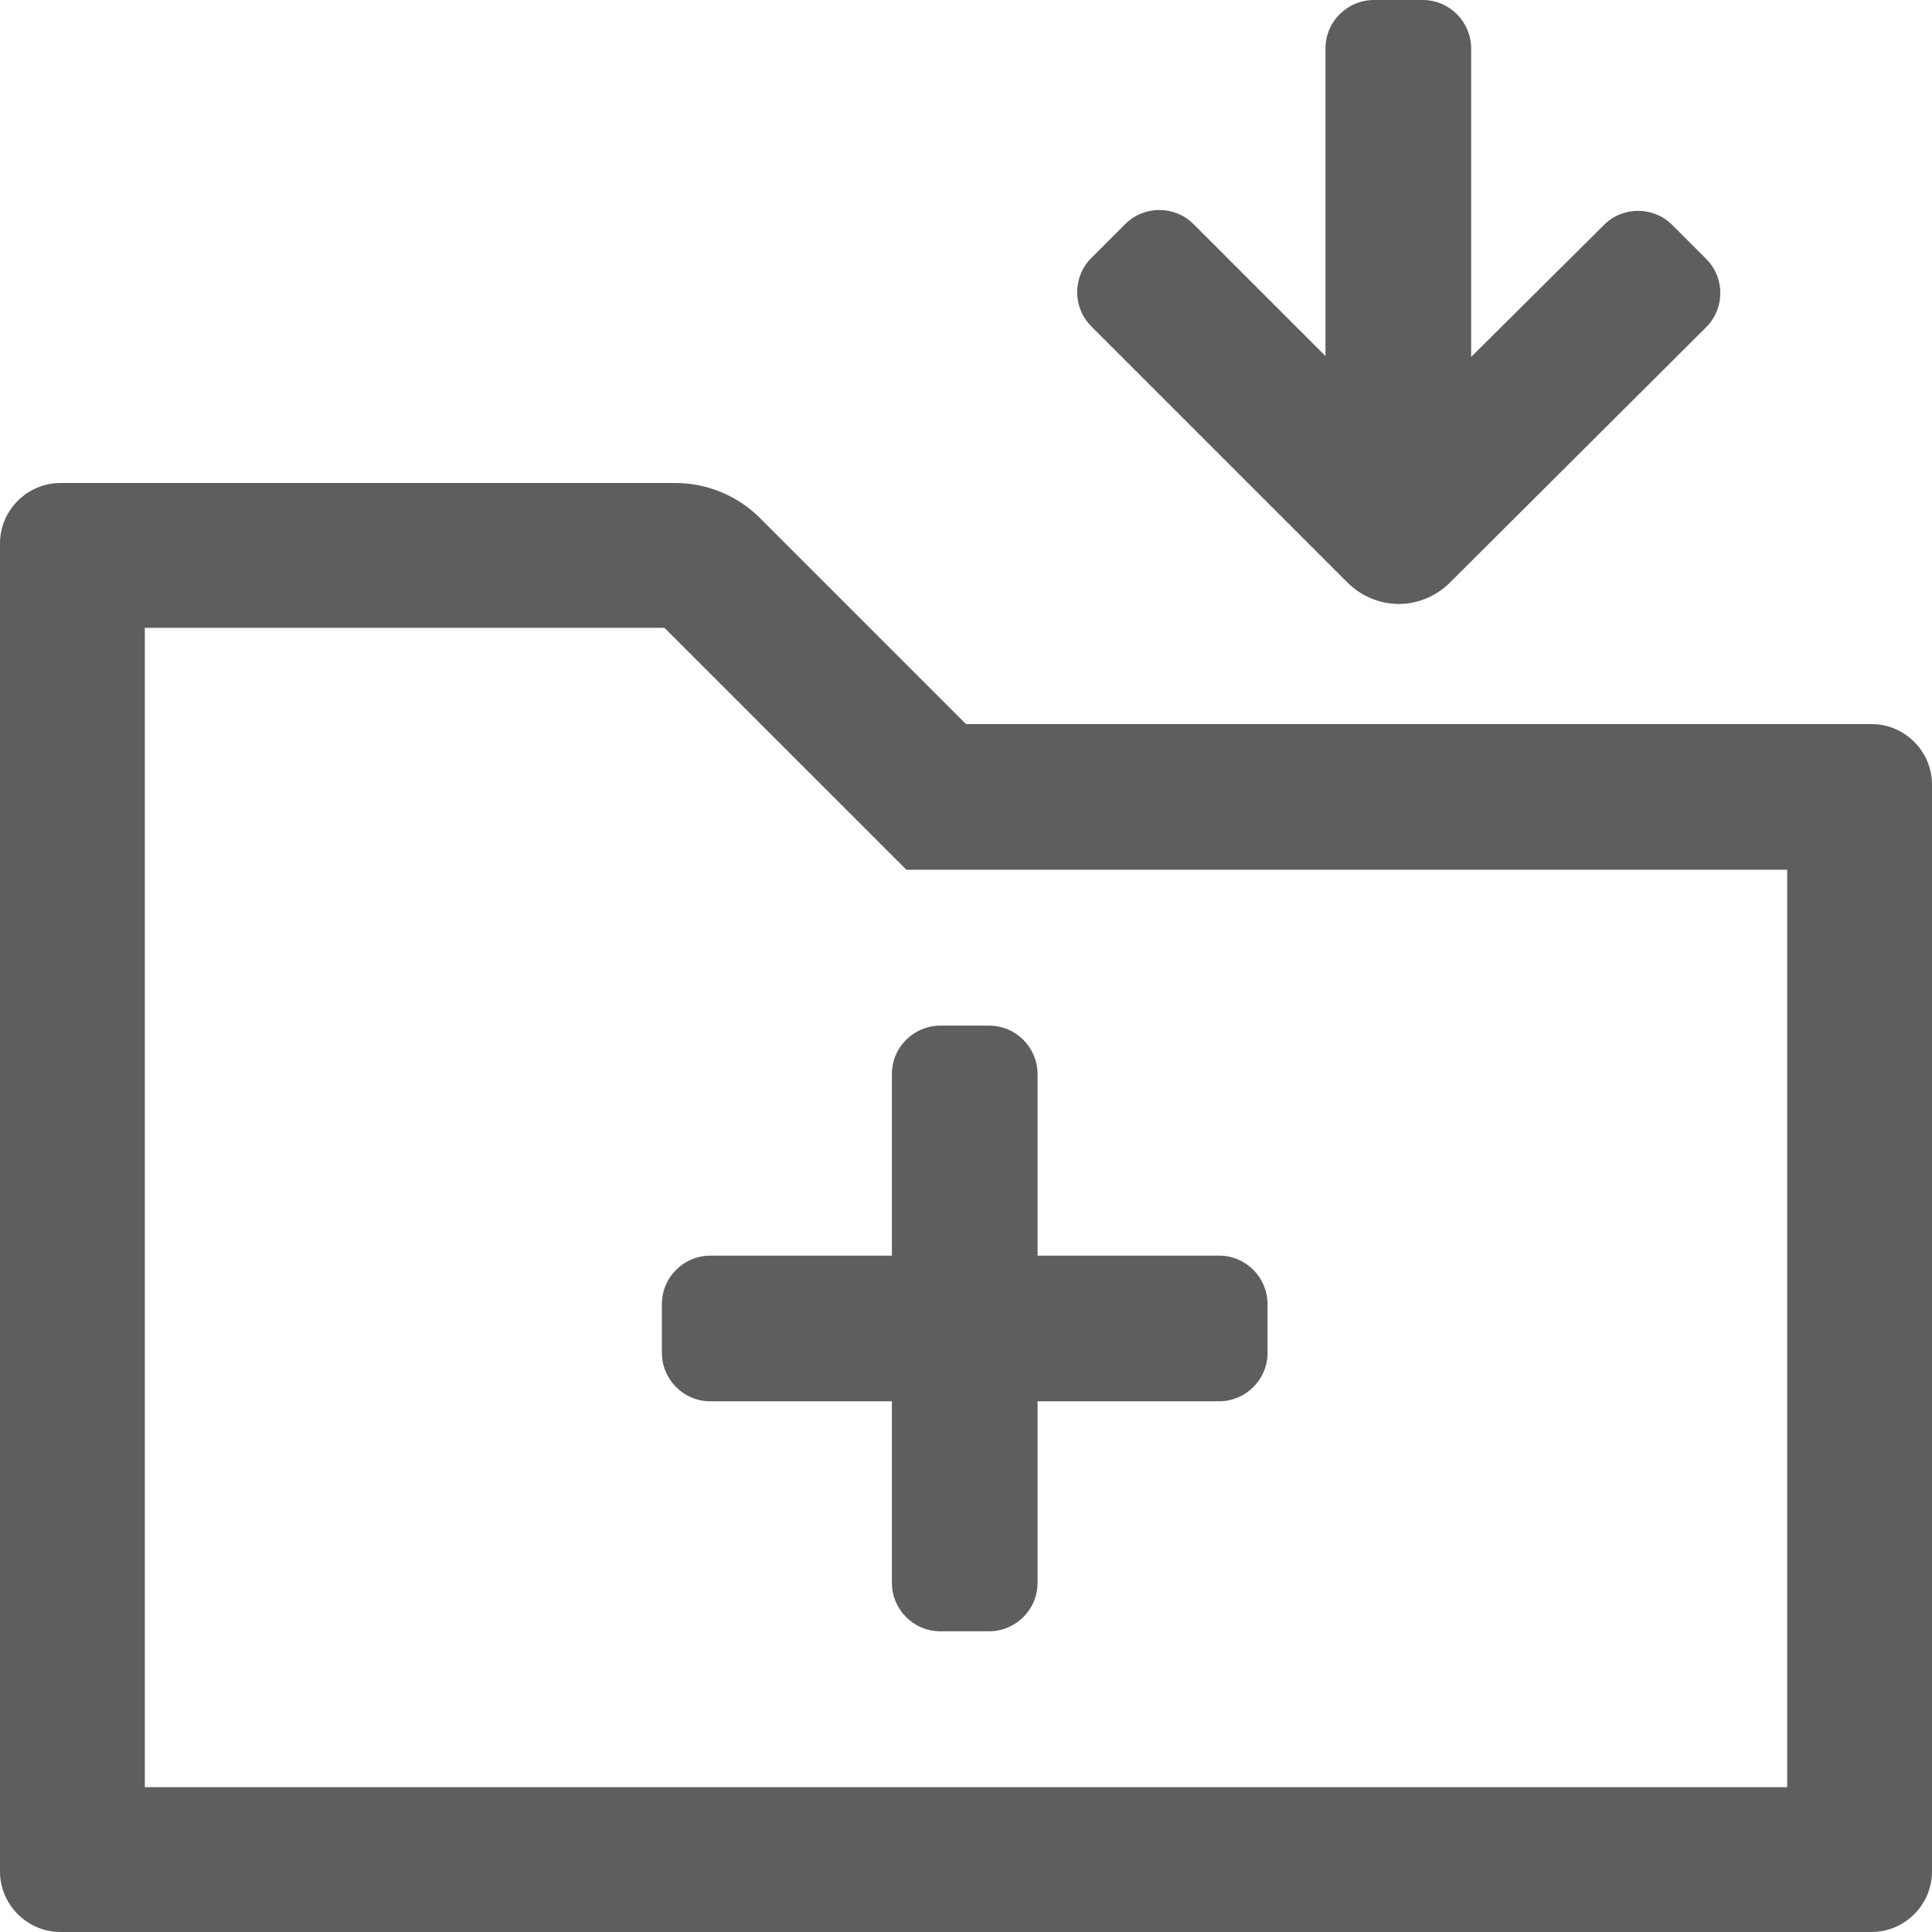 <?xml version="1.0" encoding="UTF-8"?>
<svg id="_レイヤー_1" data-name="レイヤー 1" xmlns="http://www.w3.org/2000/svg" width="8mm" height="8mm" viewBox="0 0 22.68 22.68">
  <defs>
    <style>
      .cls-1 {
        fill: #5e5e5f;
      }
    </style>
  </defs>
  <path class="cls-1" d="M7.8,7.37l2.34,2.34.5.5h10.34v10.77H1.7V7.37h6.1M7.92,5.67H.71c-.39,0-.71.32-.71.71v15.59c0,.39.32.71.71.71h21.26c.39,0,.71-.32.71-.71v-12.76c0-.39-.32-.71-.71-.71h-10.63l-2.42-2.42c-.26-.26-.62-.41-.99-.41h0ZM12.82,3.84l3,3c.16.16.38.25.6.25s.44-.09.6-.25l3.01-3c.22-.22.22-.58,0-.8l-.4-.4c-.22-.22-.58-.22-.8,0l-1.56,1.55V.57c0-.31-.25-.57-.57-.57h-.57c-.31,0-.57.25-.57.57v3.61l-1.55-1.55c-.22-.22-.58-.22-.8,0l-.4.4c-.22.22-.22.58,0,.8ZM14.31,14.74h-2.13v-2.13c0-.31-.25-.57-.57-.57h-.57c-.31,0-.57.25-.57.57v2.13h-2.13c-.31,0-.57.25-.57.57v.57c0,.31.25.57.57.57h2.13v2.13c0,.31.25.57.57.57h.57c.31,0,.57-.25.57-.57v-2.13h2.13c.31,0,.57-.25.57-.57v-.57c0-.31-.25-.57-.57-.57Z"/>
</svg>
